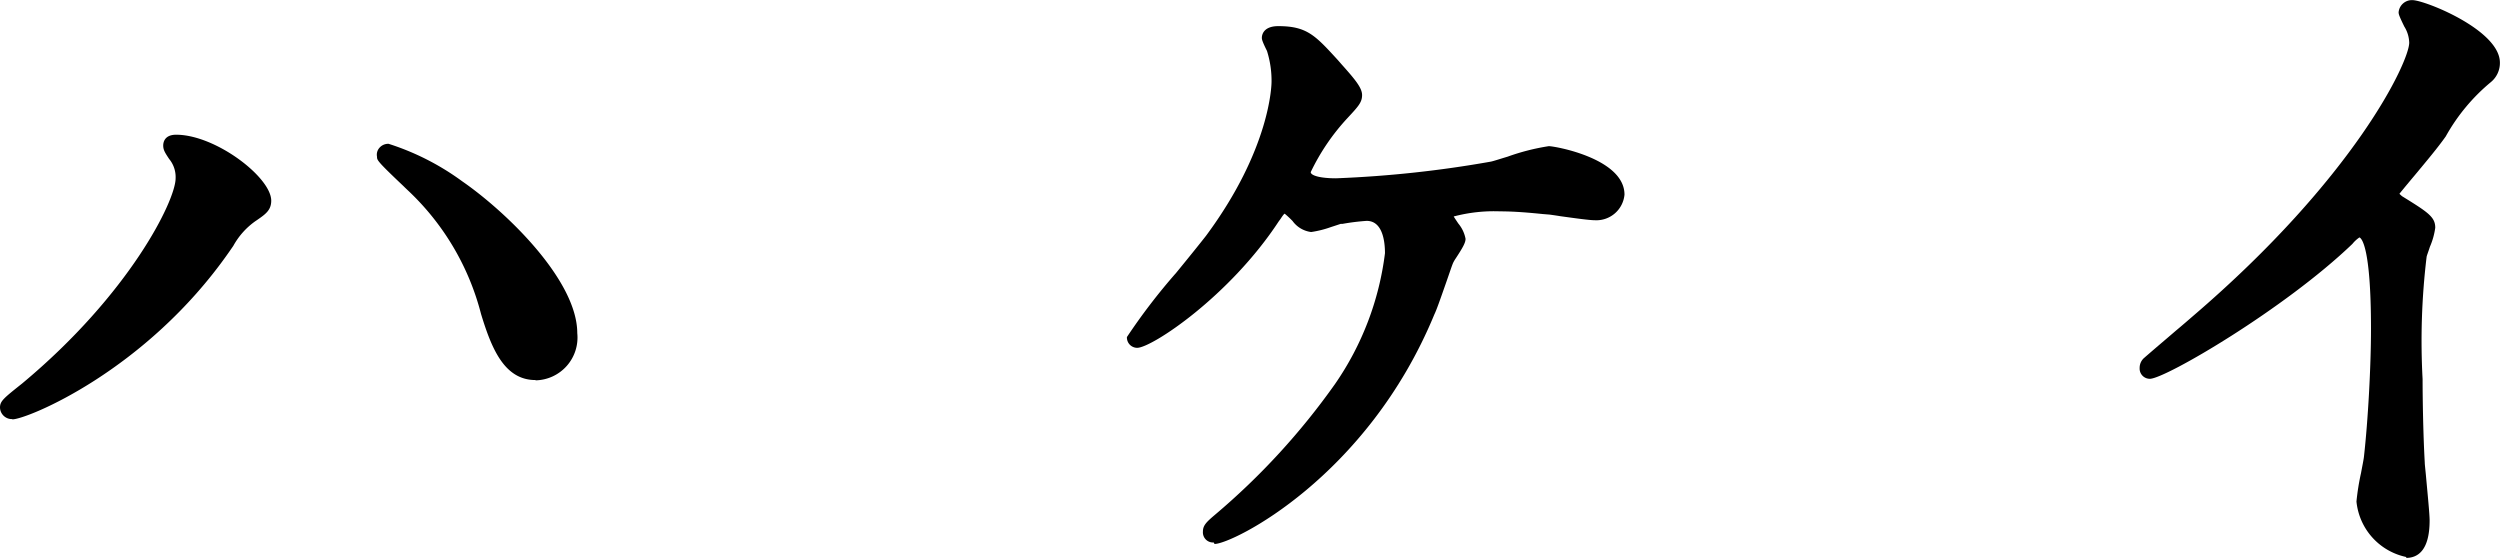 <svg xmlns="http://www.w3.org/2000/svg" width="101.121" height="22.563" viewBox="0 0 101.121 22.563"><g transform="translate(0)"><g transform="translate(0 5.447)"><path d="M78.989,23.887c-.174-.251-.2-.305-.2-.392,0-.142.109-.174.251-.174,1.493,0,3.573,1.667,3.573,2.4,0,.251-.142.338-.512.588-.425.251-.588.534-1.155,1.329a17.339,17.339,0,0,1-8.541,6.646.216.216,0,0,1-.229-.2c0-.109.087-.2.784-.763,4.336-3.606,6.308-7.5,6.308-8.509a1.372,1.372,0,0,0-.305-.926Zm8.65-.2a11.4,11.4,0,0,1,2.822,1.46c2,1.384,4.532,4.031,4.532,5.916,0,.425-.174,1.634-1.405,1.634-1.013,0-1.493-1.013-1.95-2.484A10.662,10.662,0,0,0,88.707,25.2c-.2-.2-1.264-1.187-1.264-1.264a.193.193,0,0,1,.2-.251Z" transform="translate(-71.929 -23.048)"/><path d="M72.44,34.575a.481.481,0,0,1-.49-.468c0-.261.153-.381.893-.97,4.358-3.628,6.21-7.408,6.21-8.3a1.148,1.148,0,0,0-.261-.784c-.174-.261-.24-.37-.24-.545,0-.1.033-.436.523-.436,1.591,0,3.846,1.721,3.846,2.669,0,.381-.229.545-.577.784l-.065.044a2.989,2.989,0,0,0-.893,1l-.174.251c-3.366,4.815-8.182,6.765-8.759,6.765Zm6.7-10.96s.076.109.1.142h0a1.639,1.639,0,0,1,.349,1.079c0,1.22-2.146,5.175-6.406,8.716-.163.131-.37.294-.523.425a18.068,18.068,0,0,0,8.105-6.482l.174-.251a3.361,3.361,0,0,1,1.057-1.155c.37-.251.381-.272.381-.36,0-.545-1.852-2.07-3.236-2.124Zm14.468,9.38c-1.275,0-1.787-1.318-2.2-2.669a10.409,10.409,0,0,0-2.865-4.913c-.044-.044-.153-.142-.272-.261C87.2,24.138,87.2,24.1,87.2,23.963a.419.419,0,0,1,.087-.349.472.472,0,0,1,.381-.174,10.337,10.337,0,0,1,2.974,1.514C92.442,26.2,95.3,28.964,95.3,31.1a1.731,1.731,0,0,1-1.678,1.907Zm-5.687-8.923c.218.218.523.512.708.686.131.131.24.229.294.283a11.037,11.037,0,0,1,3,5.12c.436,1.416.872,2.288,1.689,2.288,1.089,0,1.144-1.133,1.144-1.362,0-1.656-2.244-4.194-4.423-5.7A13.289,13.289,0,0,0,87.921,24.072Zm-.261-.1v.033l.033-.022H87.66Zm0,0v0Zm0-.272v.153h0Z" transform="translate(-71.95 -23.07)"/></g><g transform="translate(45.582 1.046)"><path d="M122.105,20.558c.447.512.9.991.9,1.209,0,.174-.087.283-.512.73a8.038,8.038,0,0,0-1.58,2.364c0,.338.37.534,1.3.534a48.039,48.039,0,0,0,6.308-.675c.37-.087,1.939-.621,2.277-.621.142,0,2.789.447,2.789,1.689a.875.875,0,0,1-.926.763c-.316,0-1.547-.2-1.809-.229-.588-.054-1.329-.142-2.026-.142-.283,0-2.168.033-2.168.425,0,.163.5.784.5.959a5.466,5.466,0,0,1-.479.85c-.142.338-.621,1.808-.763,2.081-2.68,6.482-8.062,9.13-8.65,9.13-.054,0-.174,0-.174-.174,0-.109.033-.163.392-.479a28.793,28.793,0,0,0,4.9-5.349,12.172,12.172,0,0,0,2.059-5.436c0-.588-.142-1.58-1.013-1.58a8.709,8.709,0,0,0-1.1.142c-.174.033-.991.305-1.155.305a.82.82,0,0,1-.534-.338c-.37-.37-.392-.392-.5-.392-.229,0-.37.251-.479.392-2.026,3.094-5.1,5.011-5.523,5.011-.109,0-.142-.109-.142-.174,0-.087,2.68-3.323,3.159-3.944,2.419-3.268,2.7-5.774,2.7-6.4a4.321,4.321,0,0,0-.2-1.329,2.651,2.651,0,0,1-.2-.447c0-.2.338-.2.392-.2,1.046,0,1.329.305,2.222,1.3Z" transform="translate(-113.771 -19.011)"/><path d="M117.3,39.926a.409.409,0,0,1-.436-.436c0-.251.131-.381.49-.686a28.278,28.278,0,0,0,4.859-5.295,11.852,11.852,0,0,0,2.015-5.284c0-.49-.1-1.307-.741-1.307a9.01,9.01,0,0,0-.97.12h-.076c-.065.022-.229.076-.4.131a4.137,4.137,0,0,1-.8.2,1.1,1.1,0,0,1-.752-.447,4.018,4.018,0,0,0-.316-.294c-.033,0-.131.153-.174.218l-.065.087c-1.994,3.04-5.142,5.12-5.73,5.12a.417.417,0,0,1-.414-.436,24.488,24.488,0,0,1,1.994-2.6c.545-.665,1.035-1.275,1.209-1.5,2.615-3.53,2.647-6.123,2.647-6.232a4.018,4.018,0,0,0-.185-1.242c-.207-.414-.207-.479-.207-.534,0-.076.033-.468.665-.468,1.166,0,1.5.381,2.419,1.384l.142.163c.545.61.828.948.828,1.242s-.153.458-.577.915a8.76,8.76,0,0,0-1.5,2.2c0,.142.392.251,1.024.251a45.779,45.779,0,0,0,6.264-.675c.109-.022.37-.109.675-.2a8.93,8.93,0,0,1,1.667-.425c.251,0,3.061.5,3.061,1.961a1.142,1.142,0,0,1-1.2,1.035c-.218,0-.763-.076-1.394-.163-.2-.033-.36-.054-.436-.065l-.272-.022c-.534-.054-1.144-.109-1.732-.109a6.365,6.365,0,0,0-1.874.207c.044.076.131.2.185.283a1.348,1.348,0,0,1,.294.621c0,.153-.1.338-.392.784a1.456,1.456,0,0,0-.109.185c-.054.12-.163.458-.294.828-.229.654-.381,1.089-.468,1.264-2.724,6.6-8.171,9.282-8.89,9.282Zm6.166-13.553c.817,0,1.286.675,1.286,1.852a11.887,11.887,0,0,1-2.1,5.589,28.738,28.738,0,0,1-4.946,5.4.289.289,0,0,1-.065.054,16.874,16.874,0,0,0,8.062-8.846c.076-.163.283-.741.447-1.209.131-.381.251-.73.316-.872.022-.054.087-.142.153-.251s.24-.381.294-.49c-.044-.076-.142-.24-.2-.338a1.347,1.347,0,0,1-.294-.621c0-.185,0-.7,2.44-.7.61,0,1.231.065,1.787.12l.272.022a4.44,4.44,0,0,1,.458.065c.425.065,1.122.163,1.318.163.349,0,.665-.229.665-.49,0-.9-2.157-1.394-2.528-1.416a12.521,12.521,0,0,0-1.5.4c-.316.1-.588.174-.719.207a47.388,47.388,0,0,1-6.373.686c-.392,0-1.569,0-1.569-.806a7.574,7.574,0,0,1,1.656-2.56c.338-.36.425-.479.425-.545a4.73,4.73,0,0,0-.7-.872l-.142-.153c-.893-.97-1.1-1.209-2.026-1.209h-.087c.044.087.109.218.131.251a4.536,4.536,0,0,1,.229,1.449c0,.294-.076,2.941-2.756,6.558-.185.24-.675.85-1.231,1.525-.534.665-1.22,1.493-1.6,1.983a15.435,15.435,0,0,0,4.892-4.717l.065-.087a.833.833,0,0,1,.643-.425c.229,0,.294.076.7.468a.632.632,0,0,0,.349.261,4.992,4.992,0,0,0,.643-.174c.207-.065.4-.12.468-.131h.076a5.768,5.768,0,0,1,1.068-.142Z" transform="translate(-113.79 -19.03)"/></g><g transform="translate(86.545 0)"><path d="M161.837,26.2c1.1.675,1.209.784,1.209,1.046,0,.174-.305.959-.338,1.122a27.317,27.317,0,0,0-.174,4.99c0,.763.033,2.288.087,3.377.033.338.2,1.972.2,2.342,0,.283,0,1.242-.675,1.242-.784,0-1.743-1.209-1.743-1.972,0-.283.283-1.525.316-1.808.174-1.525.283-3.693.283-5.186,0-1.013,0-3.976-.73-3.976-.142,0-.251.109-.479.338-2.767,2.647-7.5,5.382-8.007,5.382-.087,0-.142-.054-.142-.174a.255.255,0,0,1,.087-.2c.73-.643,1.525-1.3,1.972-1.689,6.646-5.687,8.846-10.48,8.846-11.276a1.56,1.56,0,0,0-.229-.784,2.655,2.655,0,0,1-.2-.447.285.285,0,0,1,.283-.229c.425,0,3.268,1.187,3.268,2.255a.731.731,0,0,1-.251.567,8.024,8.024,0,0,0-1.917,2.31c-.479.675-1.384,1.689-1.917,2.364a.462.462,0,0,0,.251.392Z" transform="translate(-151.368 -18.049)"/><path d="M162.175,40.6a2.549,2.549,0,0,1-2.015-2.244,9.7,9.7,0,0,1,.185-1.155c.054-.294.109-.556.12-.675.163-1.46.283-3.628.283-5.153,0-3.366-.392-3.671-.468-3.7a1.317,1.317,0,0,0-.283.261c-2.734,2.626-7.572,5.458-8.193,5.458a.413.413,0,0,1-.414-.436.535.535,0,0,1,.163-.392c.458-.4.915-.784,1.307-1.122.261-.218.5-.425.675-.577,6.569-5.622,8.759-10.306,8.759-11.069a1.292,1.292,0,0,0-.2-.654c-.207-.425-.229-.5-.229-.577a.541.541,0,0,1,.556-.49c.5,0,3.541,1.209,3.541,2.528a1,1,0,0,1-.36.784,7.731,7.731,0,0,0-1.83,2.2c-.338.479-.8,1.024-1.242,1.558-.229.272-.447.534-.632.763a1.214,1.214,0,0,0,.109.1c1.057.654,1.34.839,1.34,1.275a2.931,2.931,0,0,1-.218.774c-.054.174-.12.338-.131.4a28.4,28.4,0,0,0-.163,4.946c0,.708.022,2.233.087,3.366,0,.076.022.261.044.49.076.839.153,1.6.153,1.863,0,1.253-.512,1.514-.948,1.514Zm-1.885-13.476c.719,0,1,1.187,1,4.238,0,1.547-.12,3.737-.283,5.218-.011.12-.065.4-.131.719-.076.381-.185.915-.185,1.057,0,.621.861,1.7,1.482,1.7.272,0,.4-.327.4-.97,0-.251-.1-1.231-.152-1.808-.022-.229-.044-.414-.044-.5-.055-1.155-.087-2.691-.087-3.4a27.578,27.578,0,0,1,.174-5.044,3.5,3.5,0,0,1,.142-.468c.065-.2.174-.523.185-.61s-.1-.2-1.089-.806h0a.732.732,0,0,1-.37-.621v-.1l.055-.076c.207-.251.458-.556.719-.872.436-.523.893-1.068,1.188-1.482a8.225,8.225,0,0,1,1.961-2.364.462.462,0,0,0,.153-.36c0-.817-2.56-1.939-2.985-1.983.044.1.109.218.131.272a1.818,1.818,0,0,1,.261.926c0,.839-2.135,5.654-8.944,11.472-.185.153-.414.36-.686.588-.294.251-.632.534-.959.817a35.64,35.64,0,0,0,7.375-5.131c.251-.261.414-.414.665-.414Z" transform="translate(-151.39 -18.07)"/></g></g></svg>